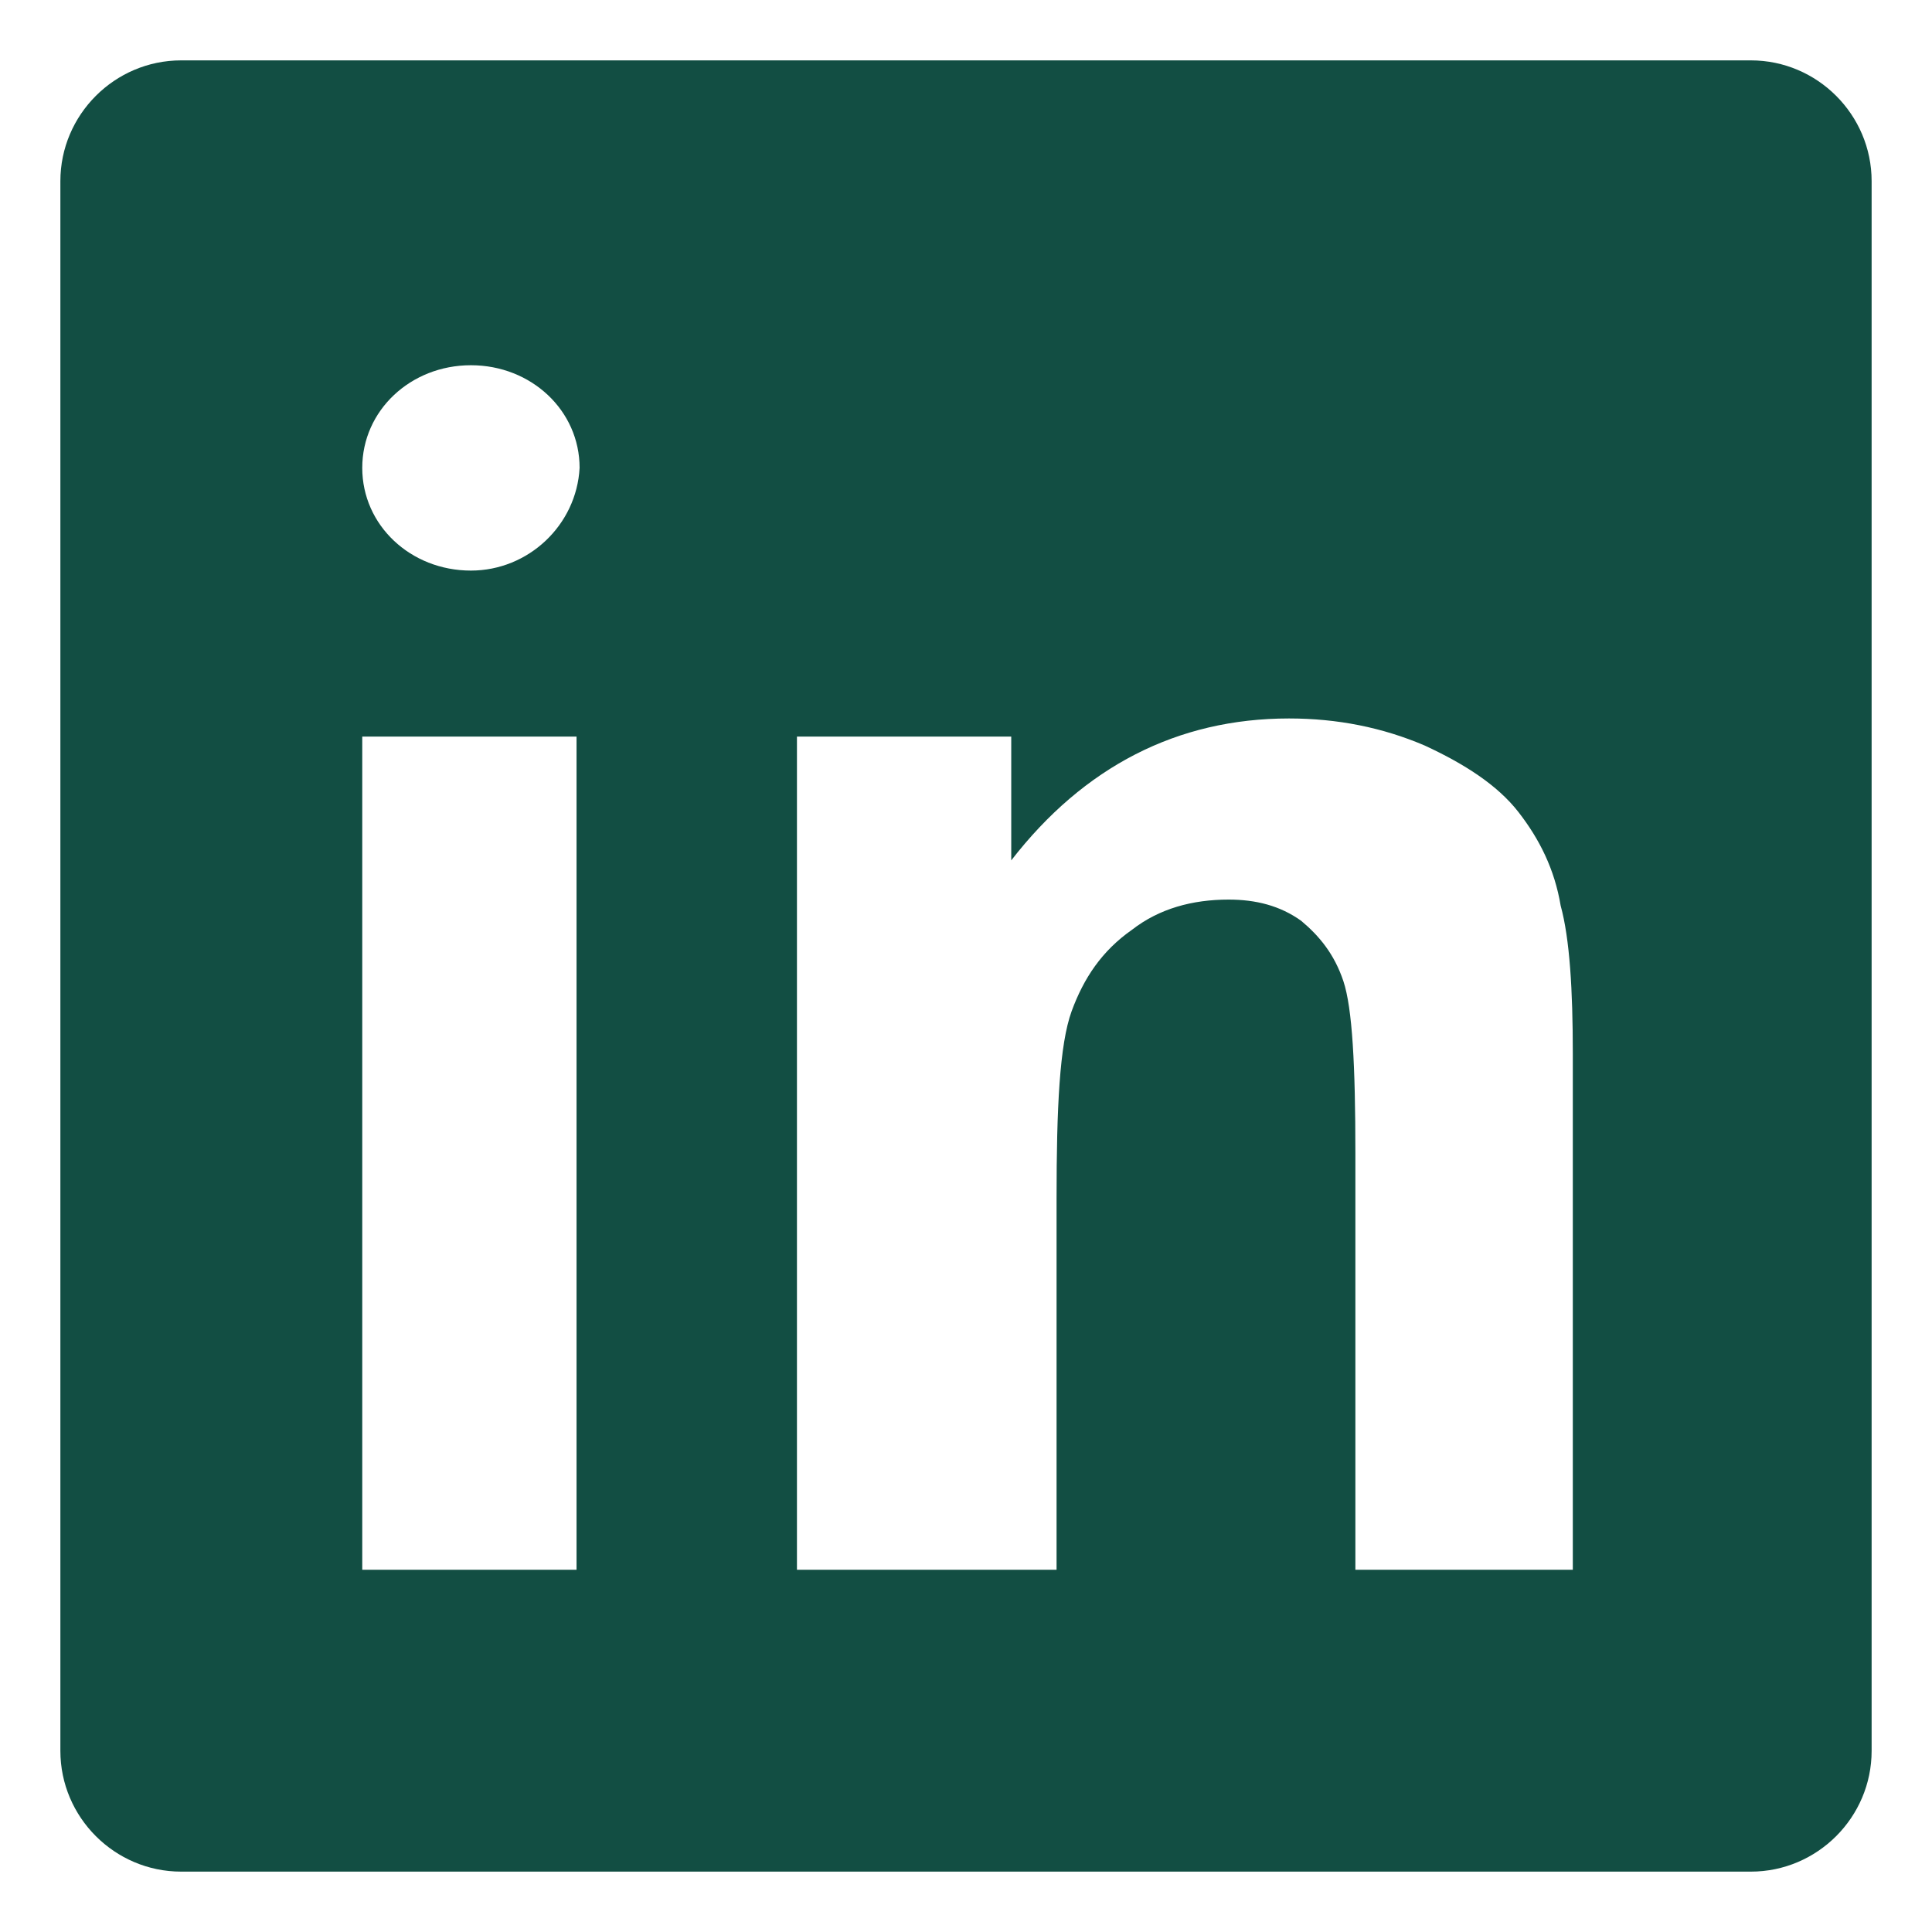 <svg width="24" height="24" viewBox="0 0 24 24" fill="none" xmlns="http://www.w3.org/2000/svg">
<g clip-path="url(#clip0_12706_9863)">
<mask id="mask0_12706_9863" style="mask-type:luminance" maskUnits="userSpaceOnUse" x="0" y="0" width="24" height="24">
<path d="M24 0H0V24H24V0Z" fill="white"/>
</mask>
<g mask="url(#mask0_12706_9863)">
<path d="M0.75 2.25V21.75C0.75 22.575 1.425 23.25 2.25 23.25H21.75C22.575 23.25 23.25 22.575 23.25 21.75V2.25C23.25 1.425 22.575 0.75 21.75 0.75H2.25C1.425 0.75 0.75 1.425 0.75 2.25ZM7.162 19.5H4.5V9.15H7.162V19.5ZM5.85 7.088C5.1 7.088 4.5 6.525 4.5 5.812C4.5 5.1 5.1 4.537 5.85 4.537C6.6 4.537 7.2 5.1 7.2 5.812C7.162 6.525 6.562 7.088 5.85 7.088ZM19.5 19.5H16.837V14.325C16.837 13.238 16.8 12.525 16.688 12.188C16.575 11.85 16.387 11.625 16.163 11.438C15.9 11.25 15.6 11.175 15.262 11.175C14.812 11.175 14.4 11.287 14.062 11.55C13.688 11.812 13.463 12.15 13.312 12.562C13.162 12.975 13.125 13.762 13.125 14.887V19.5H9.9V9.15H12.562V10.688C13.463 9.525 14.625 8.925 16.012 8.925C16.613 8.925 17.175 9.037 17.7 9.262C18.188 9.488 18.6 9.75 18.863 10.088C19.125 10.425 19.312 10.8 19.387 11.25C19.5 11.662 19.538 12.3 19.538 13.088V19.5H19.5Z" fill="#124E43"/>
</g>
</g>
<defs>
<clipPath id="clip0_12706_9863">
<rect width="24" height="24" fill="white"/>
</clipPath>
</defs>
</svg>
